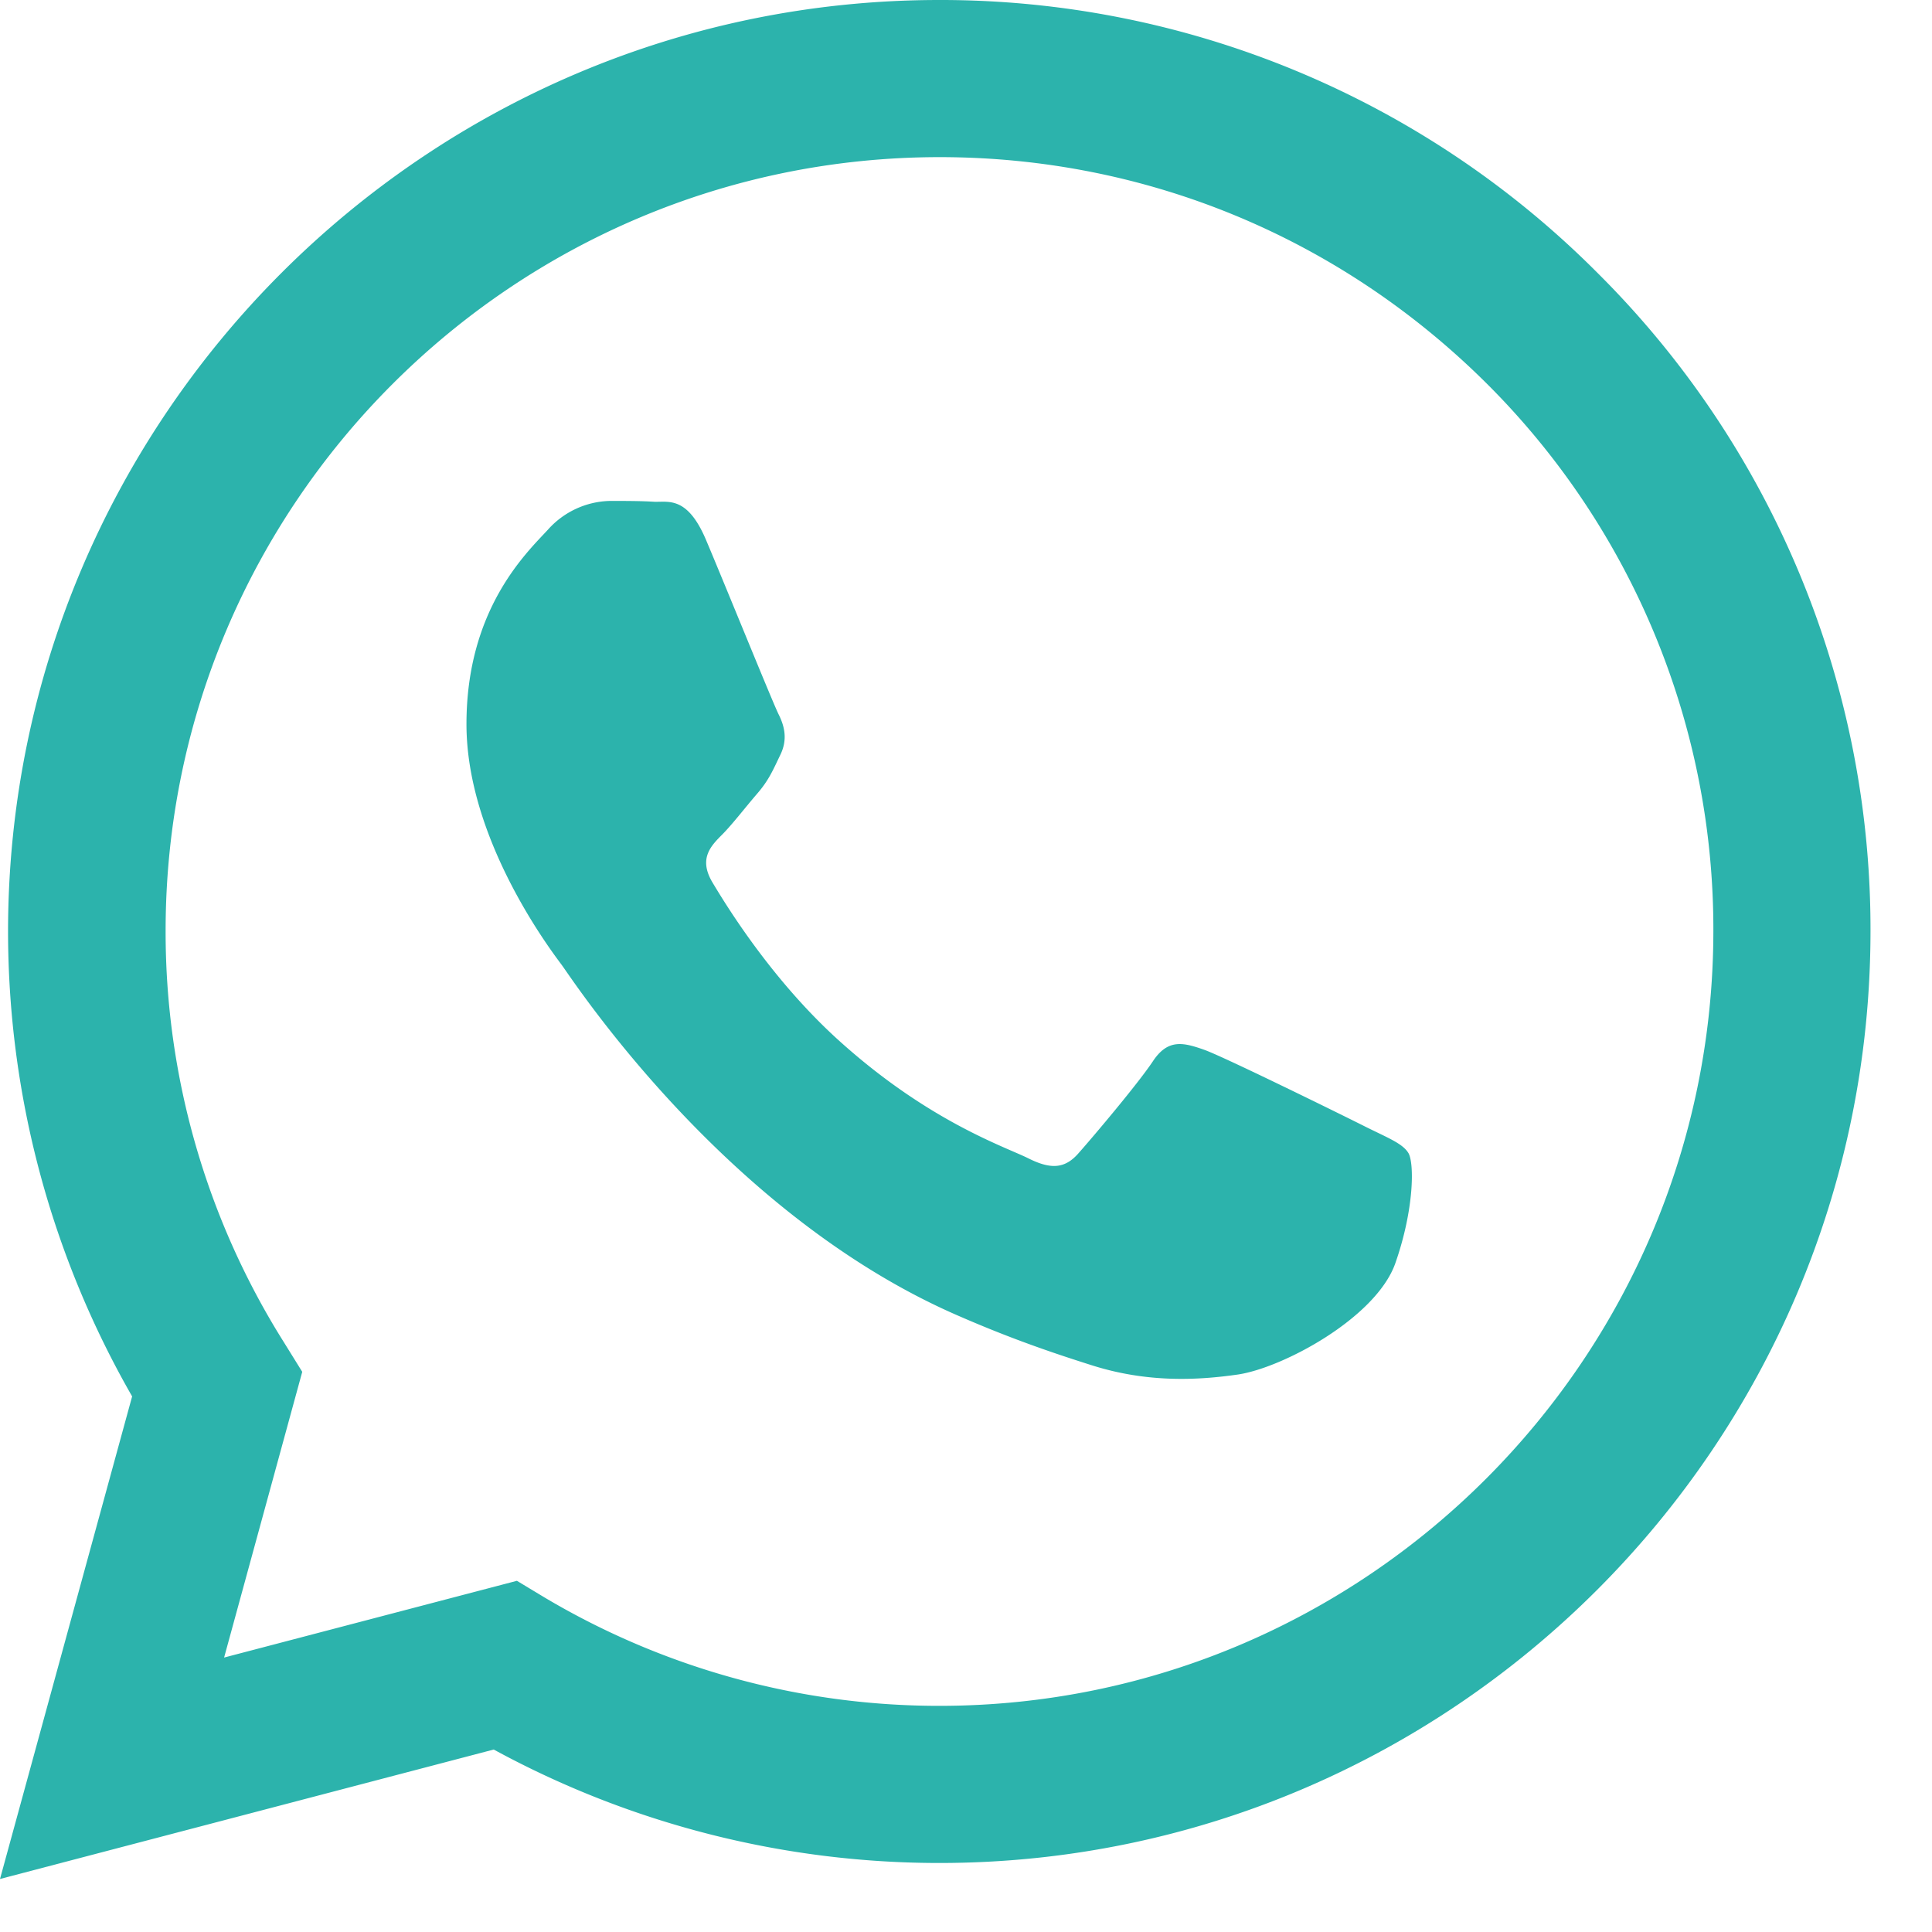 <svg xmlns="http://www.w3.org/2000/svg" width="18" height="18" viewBox="0 0 18 18">
    <path fill="#2CB3AC" fill-rule="evenodd" d="M14.886 2.545A8.635 8.635 0 0 0 8.751 0C3.968 0 .08 3.893.075 8.672c0 1.53.4 3.02 1.156 4.338L0 17.506 4.6 16.3a8.68 8.68 0 0 0 4.147 1.057h.004c4.78 0 8.672-3.893 8.676-8.677a8.62 8.62 0 0 0-2.541-6.135zM8.751 15.893a7.191 7.191 0 0 1-3.673-1.007l-.262-.158-2.728.715.728-2.662-.17-.274a7.178 7.178 0 0 1-1.103-3.835c0-3.976 3.236-7.208 7.212-7.208 1.926 0 3.735.753 5.1 2.113a7.174 7.174 0 0 1 2.108 5.1c-.004 3.98-3.24 7.216-7.212 7.216zm3.956-5.403c-.217-.109-1.282-.633-1.481-.707-.2-.071-.345-.109-.487.108-.145.216-.561.707-.686.848-.125.146-.254.162-.47.054-.216-.108-.915-.337-1.743-1.077-.644-.574-1.077-1.285-1.206-1.501-.125-.217-.012-.333.096-.441.095-.096.216-.254.324-.379.108-.125.146-.216.216-.362.071-.145.038-.27-.016-.378-.054-.108-.487-1.177-.67-1.61-.175-.424-.353-.366-.487-.37-.124-.008-.27-.008-.415-.008a.798.798 0 0 0-.579.27c-.2.216-.757.74-.757 1.81 0 1.068.778 2.096.886 2.241.108.146 1.527 2.333 3.702 3.273.516.225.92.358 1.235.458.52.166.99.141 1.365.087.416-.062 1.28-.524 1.464-1.031.179-.508.179-.94.124-1.032-.054-.091-.2-.145-.415-.253z"/>
</svg>
